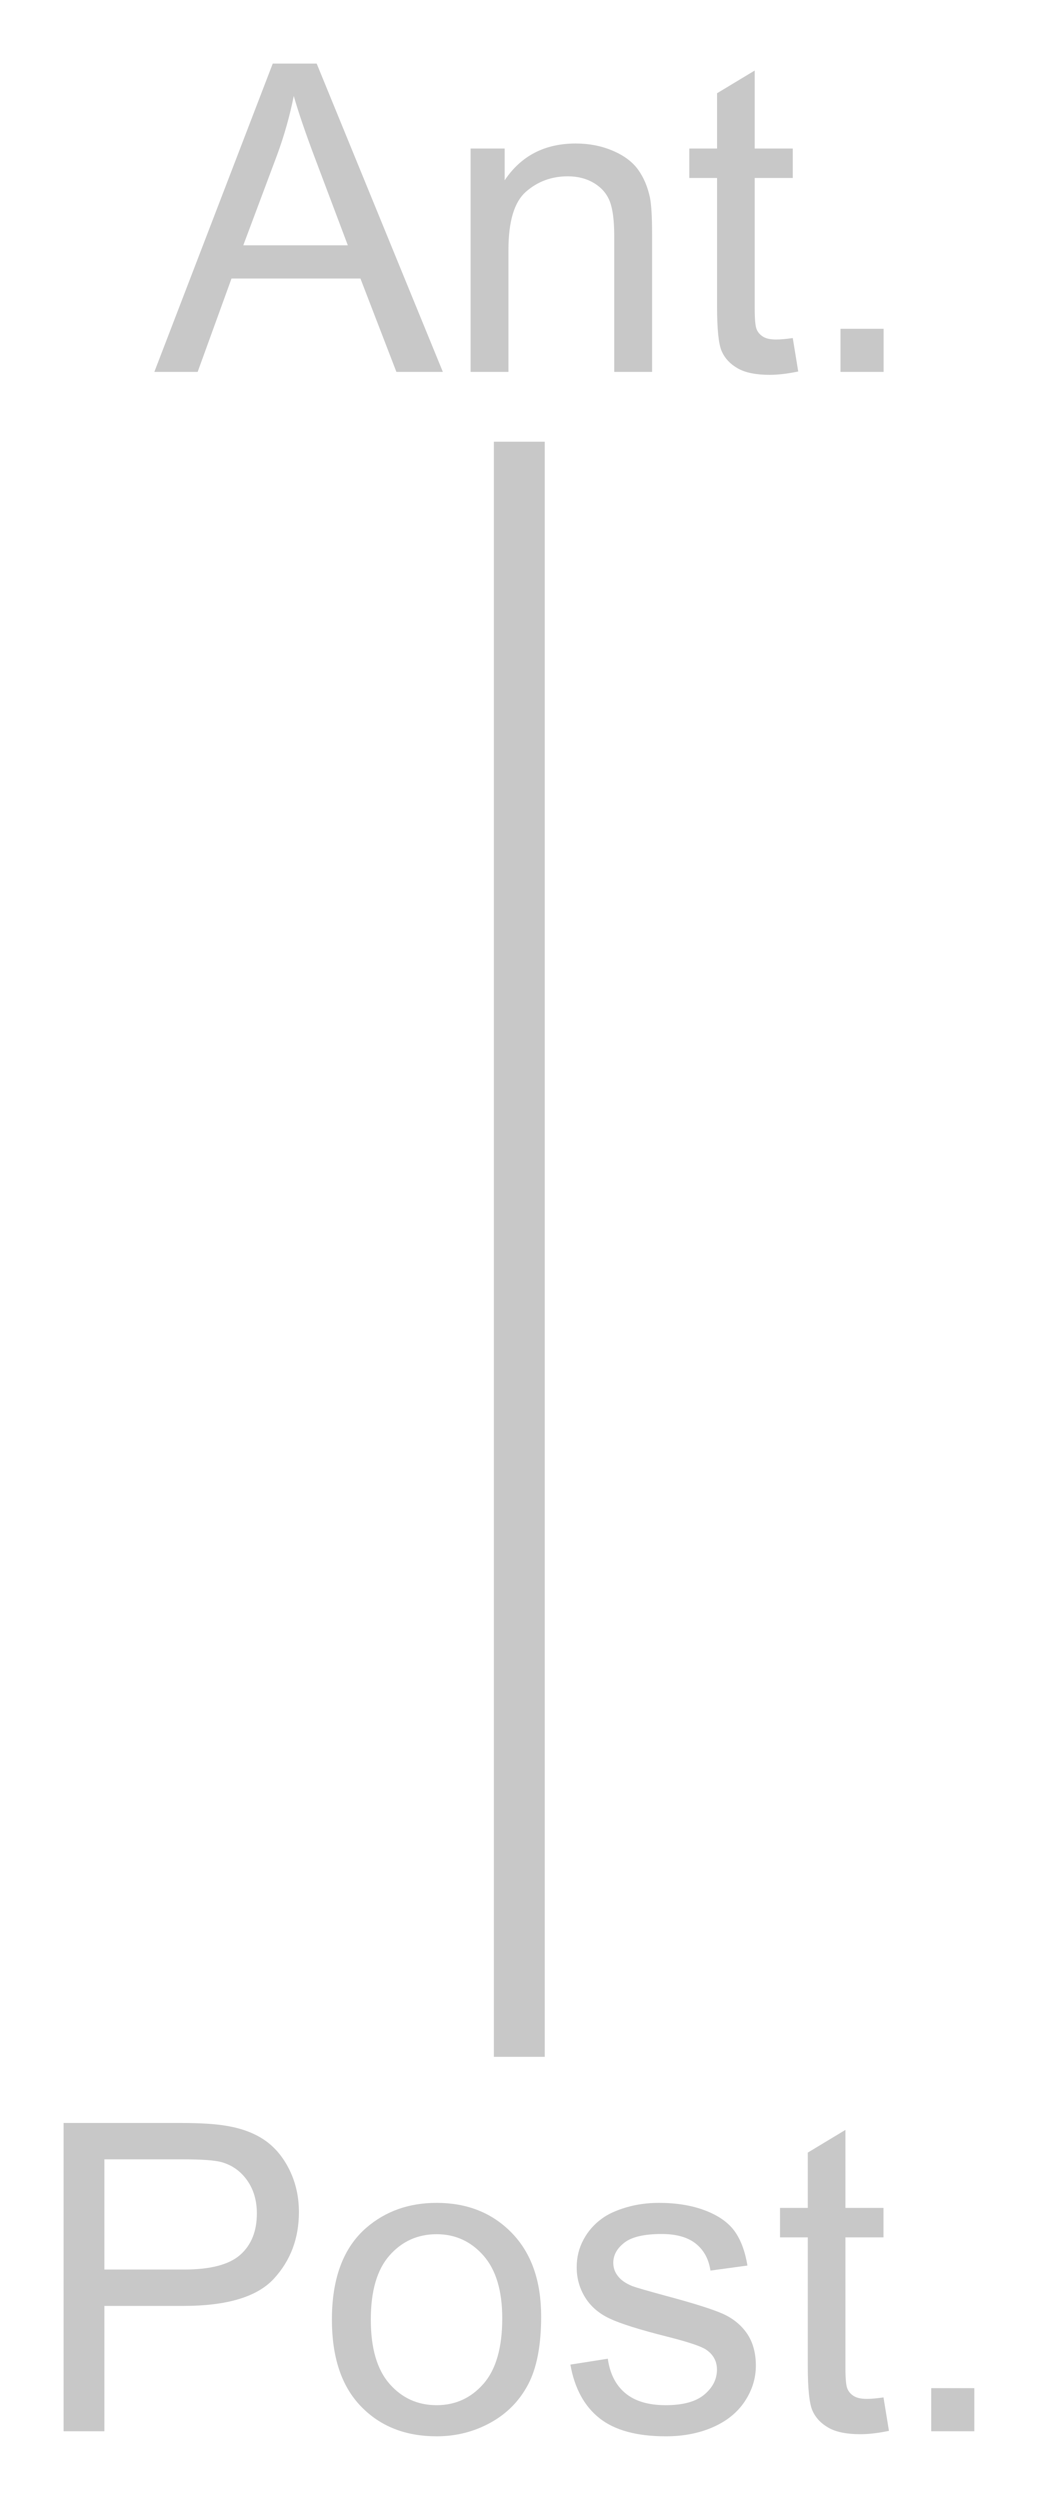 <?xml version="1.0"?>

<svg xmlns="http://www.w3.org/2000/svg" xmlns:xlink="http://www.w3.org/1999/xlink" width="154.241" height="371.46" viewBox="0 0 154.241 371.46" version="1.1">
<defs>
<g>
<symbol overflow="visible" id="glyph0-0">
<path style="stroke:none;" d="M 8 0 L 8 -40 L 40 -40 L 40 0 Z M 9 -1 L 39 -1 L 39 -39 L 9 -39 Z M 9 -1 "></path>
</symbol>
<symbol overflow="visible" id="glyph0-1">
<path style="stroke:none;" d="M -0.094 0 L 17.5 -45.812 L 24.031 -45.812 L 42.781 0 L 35.875 0 L 30.531 -13.875 L 11.375 -13.875 L 6.344 0 Z M 13.125 -18.812 L 28.656 -18.812 L 23.875 -31.5 C 22.414 -35.352 21.332 -38.52 20.625 -41 C 20.039 -38.062 19.219 -35.145 18.156 -32.25 Z M 13.125 -18.812 "></path>
</symbol>
<symbol overflow="visible" id="glyph0-2">
<path style="stroke:none;" d="M 4.219 0 L 4.219 -33.188 L 9.281 -33.188 L 9.281 -28.469 C 11.719 -32.113 15.238 -33.938 19.844 -33.938 C 21.844 -33.938 23.68 -33.578 25.359 -32.859 C 27.035 -32.141 28.289 -31.195 29.125 -30.031 C 29.957 -28.863 30.539 -27.477 30.875 -25.875 C 31.082 -24.832 31.188 -23.008 31.188 -20.406 L 31.188 0 L 25.562 0 L 25.562 -20.188 C 25.562 -22.477 25.344 -24.191 24.906 -25.328 C 24.469 -26.461 23.691 -27.367 22.578 -28.047 C 21.461 -28.723 20.156 -29.062 18.656 -29.062 C 16.258 -29.062 14.191 -28.301 12.453 -26.781 C 10.711 -25.258 9.844 -22.375 9.844 -18.125 L 9.844 0 Z M 4.219 0 "></path>
</symbol>
<symbol overflow="visible" id="glyph0-3">
<path style="stroke:none;" d="M 16.5 -5.031 L 17.312 -0.062 C 15.727 0.27 14.312 0.438 13.062 0.438 C 11.02 0.438 9.438 0.113 8.312 -0.531 C 7.188 -1.176 6.395 -2.023 5.938 -3.078 C 5.477 -4.129 5.25 -6.344 5.25 -9.719 L 5.25 -28.812 L 1.125 -28.812 L 1.125 -33.188 L 5.25 -33.188 L 5.25 -41.406 L 10.844 -44.781 L 10.844 -33.188 L 16.5 -33.188 L 16.5 -28.812 L 10.844 -28.812 L 10.844 -9.406 C 10.844 -7.801 10.941 -6.77 11.141 -6.312 C 11.336 -5.852 11.66 -5.488 12.109 -5.219 C 12.555 -4.945 13.195 -4.812 14.031 -4.812 C 14.656 -4.812 15.477 -4.883 16.5 -5.031 Z M 16.5 -5.031 "></path>
</symbol>
<symbol overflow="visible" id="glyph0-4">
<path style="stroke:none;" d="M 5.812 0 L 5.812 -6.406 L 12.219 -6.406 L 12.219 0 Z M 5.812 0 "></path>
</symbol>
<symbol overflow="visible" id="glyph0-5">
<path style="stroke:none;" d="M 4.938 0 L 4.938 -45.812 L 22.219 -45.812 C 25.258 -45.812 27.582 -45.664 29.188 -45.375 C 31.438 -45 33.32 -44.285 34.844 -43.234 C 36.363 -42.18 37.586 -40.707 38.516 -38.812 C 39.441 -36.914 39.906 -34.832 39.906 -32.562 C 39.906 -28.664 38.664 -25.367 36.188 -22.672 C 33.707 -19.973 29.227 -18.625 22.75 -18.625 L 11 -18.625 L 11 0 Z M 11 -24.031 L 22.844 -24.031 C 26.758 -24.031 29.539 -24.758 31.188 -26.219 C 32.832 -27.676 33.656 -29.727 33.656 -32.375 C 33.656 -34.289 33.172 -35.93 32.203 -37.297 C 31.234 -38.66 29.957 -39.562 28.375 -40 C 27.352 -40.27 25.469 -40.406 22.719 -40.406 L 11 -40.406 Z M 11 -24.031 "></path>
</symbol>
<symbol overflow="visible" id="glyph0-6">
<path style="stroke:none;" d="M 2.125 -16.594 C 2.125 -22.738 3.832 -27.289 7.25 -30.25 C 10.102 -32.707 13.582 -33.938 17.688 -33.938 C 22.25 -33.938 25.977 -32.441 28.875 -29.453 C 31.77 -26.461 33.219 -22.332 33.219 -17.062 C 33.219 -12.789 32.578 -9.43 31.297 -6.984 C 30.016 -4.535 28.148 -2.633 25.703 -1.281 C 23.254 0.07 20.582 0.75 17.688 0.75 C 13.039 0.75 9.285 -0.738 6.422 -3.719 C 3.555 -6.695 2.125 -10.988 2.125 -16.594 Z M 7.906 -16.594 C 7.906 -12.344 8.832 -9.16 10.688 -7.047 C 12.539 -4.93 14.875 -3.875 17.688 -3.875 C 20.477 -3.875 22.801 -4.938 24.656 -7.062 C 26.508 -9.188 27.438 -12.426 27.438 -16.781 C 27.438 -20.883 26.504 -23.992 24.641 -26.109 C 22.773 -28.223 20.457 -29.281 17.688 -29.281 C 14.875 -29.281 12.539 -28.227 10.688 -26.125 C 8.832 -24.02 7.906 -20.844 7.906 -16.594 Z M 7.906 -16.594 "></path>
</symbol>
<symbol overflow="visible" id="glyph0-7">
<path style="stroke:none;" d="M 1.969 -9.906 L 7.531 -10.781 C 7.844 -8.551 8.711 -6.844 10.141 -5.656 C 11.566 -4.469 13.562 -3.875 16.125 -3.875 C 18.707 -3.875 20.625 -4.398 21.875 -5.453 C 23.125 -6.504 23.75 -7.738 23.75 -9.156 C 23.75 -10.426 23.195 -11.426 22.094 -12.156 C 21.32 -12.656 19.406 -13.289 16.344 -14.062 C 12.219 -15.102 9.359 -16.004 7.766 -16.766 C 6.172 -17.523 4.961 -18.578 4.141 -19.922 C 3.316 -21.266 2.906 -22.75 2.906 -24.375 C 2.906 -25.852 3.242 -27.223 3.922 -28.484 C 4.598 -29.742 5.52 -30.789 6.688 -31.625 C 7.562 -32.27 8.754 -32.816 10.266 -33.266 C 11.773 -33.711 13.395 -33.938 15.125 -33.938 C 17.727 -33.938 20.016 -33.562 21.984 -32.812 C 23.953 -32.062 25.406 -31.047 26.344 -29.766 C 27.281 -28.484 27.926 -26.77 28.281 -24.625 L 22.781 -23.875 C 22.531 -25.582 21.805 -26.914 20.609 -27.875 C 19.41 -28.832 17.719 -29.312 15.531 -29.312 C 12.945 -29.312 11.102 -28.883 10 -28.031 C 8.895 -27.176 8.344 -26.176 8.344 -25.031 C 8.344 -24.301 8.57 -23.645 9.031 -23.062 C 9.488 -22.457 10.207 -21.957 11.188 -21.562 C 11.75 -21.352 13.406 -20.875 16.156 -20.125 C 20.133 -19.062 22.91 -18.191 24.484 -17.516 C 26.055 -16.836 27.289 -15.852 28.188 -14.562 C 29.082 -13.27 29.531 -11.664 29.531 -9.75 C 29.531 -7.875 28.984 -6.109 27.891 -4.453 C 26.797 -2.797 25.219 -1.516 23.156 -0.609 C 21.094 0.297 18.758 0.75 16.156 0.75 C 11.844 0.75 8.555 -0.145 6.297 -1.938 C 4.035 -3.727 2.594 -6.383 1.969 -9.906 Z M 1.969 -9.906 "></path>
</symbol>
</g>
</defs>
<g id="surface1">
<path style="fill:none;stroke-width:2;stroke-linecap:butt;stroke-linejoin:miter;stroke:rgb(78.431%,78.431%,78.431%);stroke-opacity:1;stroke-miterlimit:4;" d="M 93.102 153.349 C 93.102 132.186 93.102 111.022 93.102 89.859 " transform="matrix(3.78,0,0,3.78,-274.761,-274.034)"></path>
<g style="fill:rgb(78.431%,78.431%,78.431%);fill-opacity:1;"> <use xlink:href="#glyph0-1" x="23.027" y="55.261"></use> <use xlink:href="#glyph0-2" x="65.709" y="55.261"></use> <use xlink:href="#glyph0-3" x="101.301" y="55.261"></use> <use xlink:href="#glyph0-4" x="119.08" y="55.261"></use>
</g>
<g style="fill:rgb(78.431%,78.431%,78.431%);fill-opacity:1;"> <use xlink:href="#glyph0-5" x="4.512" y="361.261"></use> <use xlink:href="#glyph0-6" x="47.194" y="361.261"></use> <use xlink:href="#glyph0-7" x="82.786" y="361.261"></use> <use xlink:href="#glyph0-3" x="114.782" y="361.261"></use> <use xlink:href="#glyph0-4" x="132.562" y="361.261"></use>
</g>
</g>
</svg>
